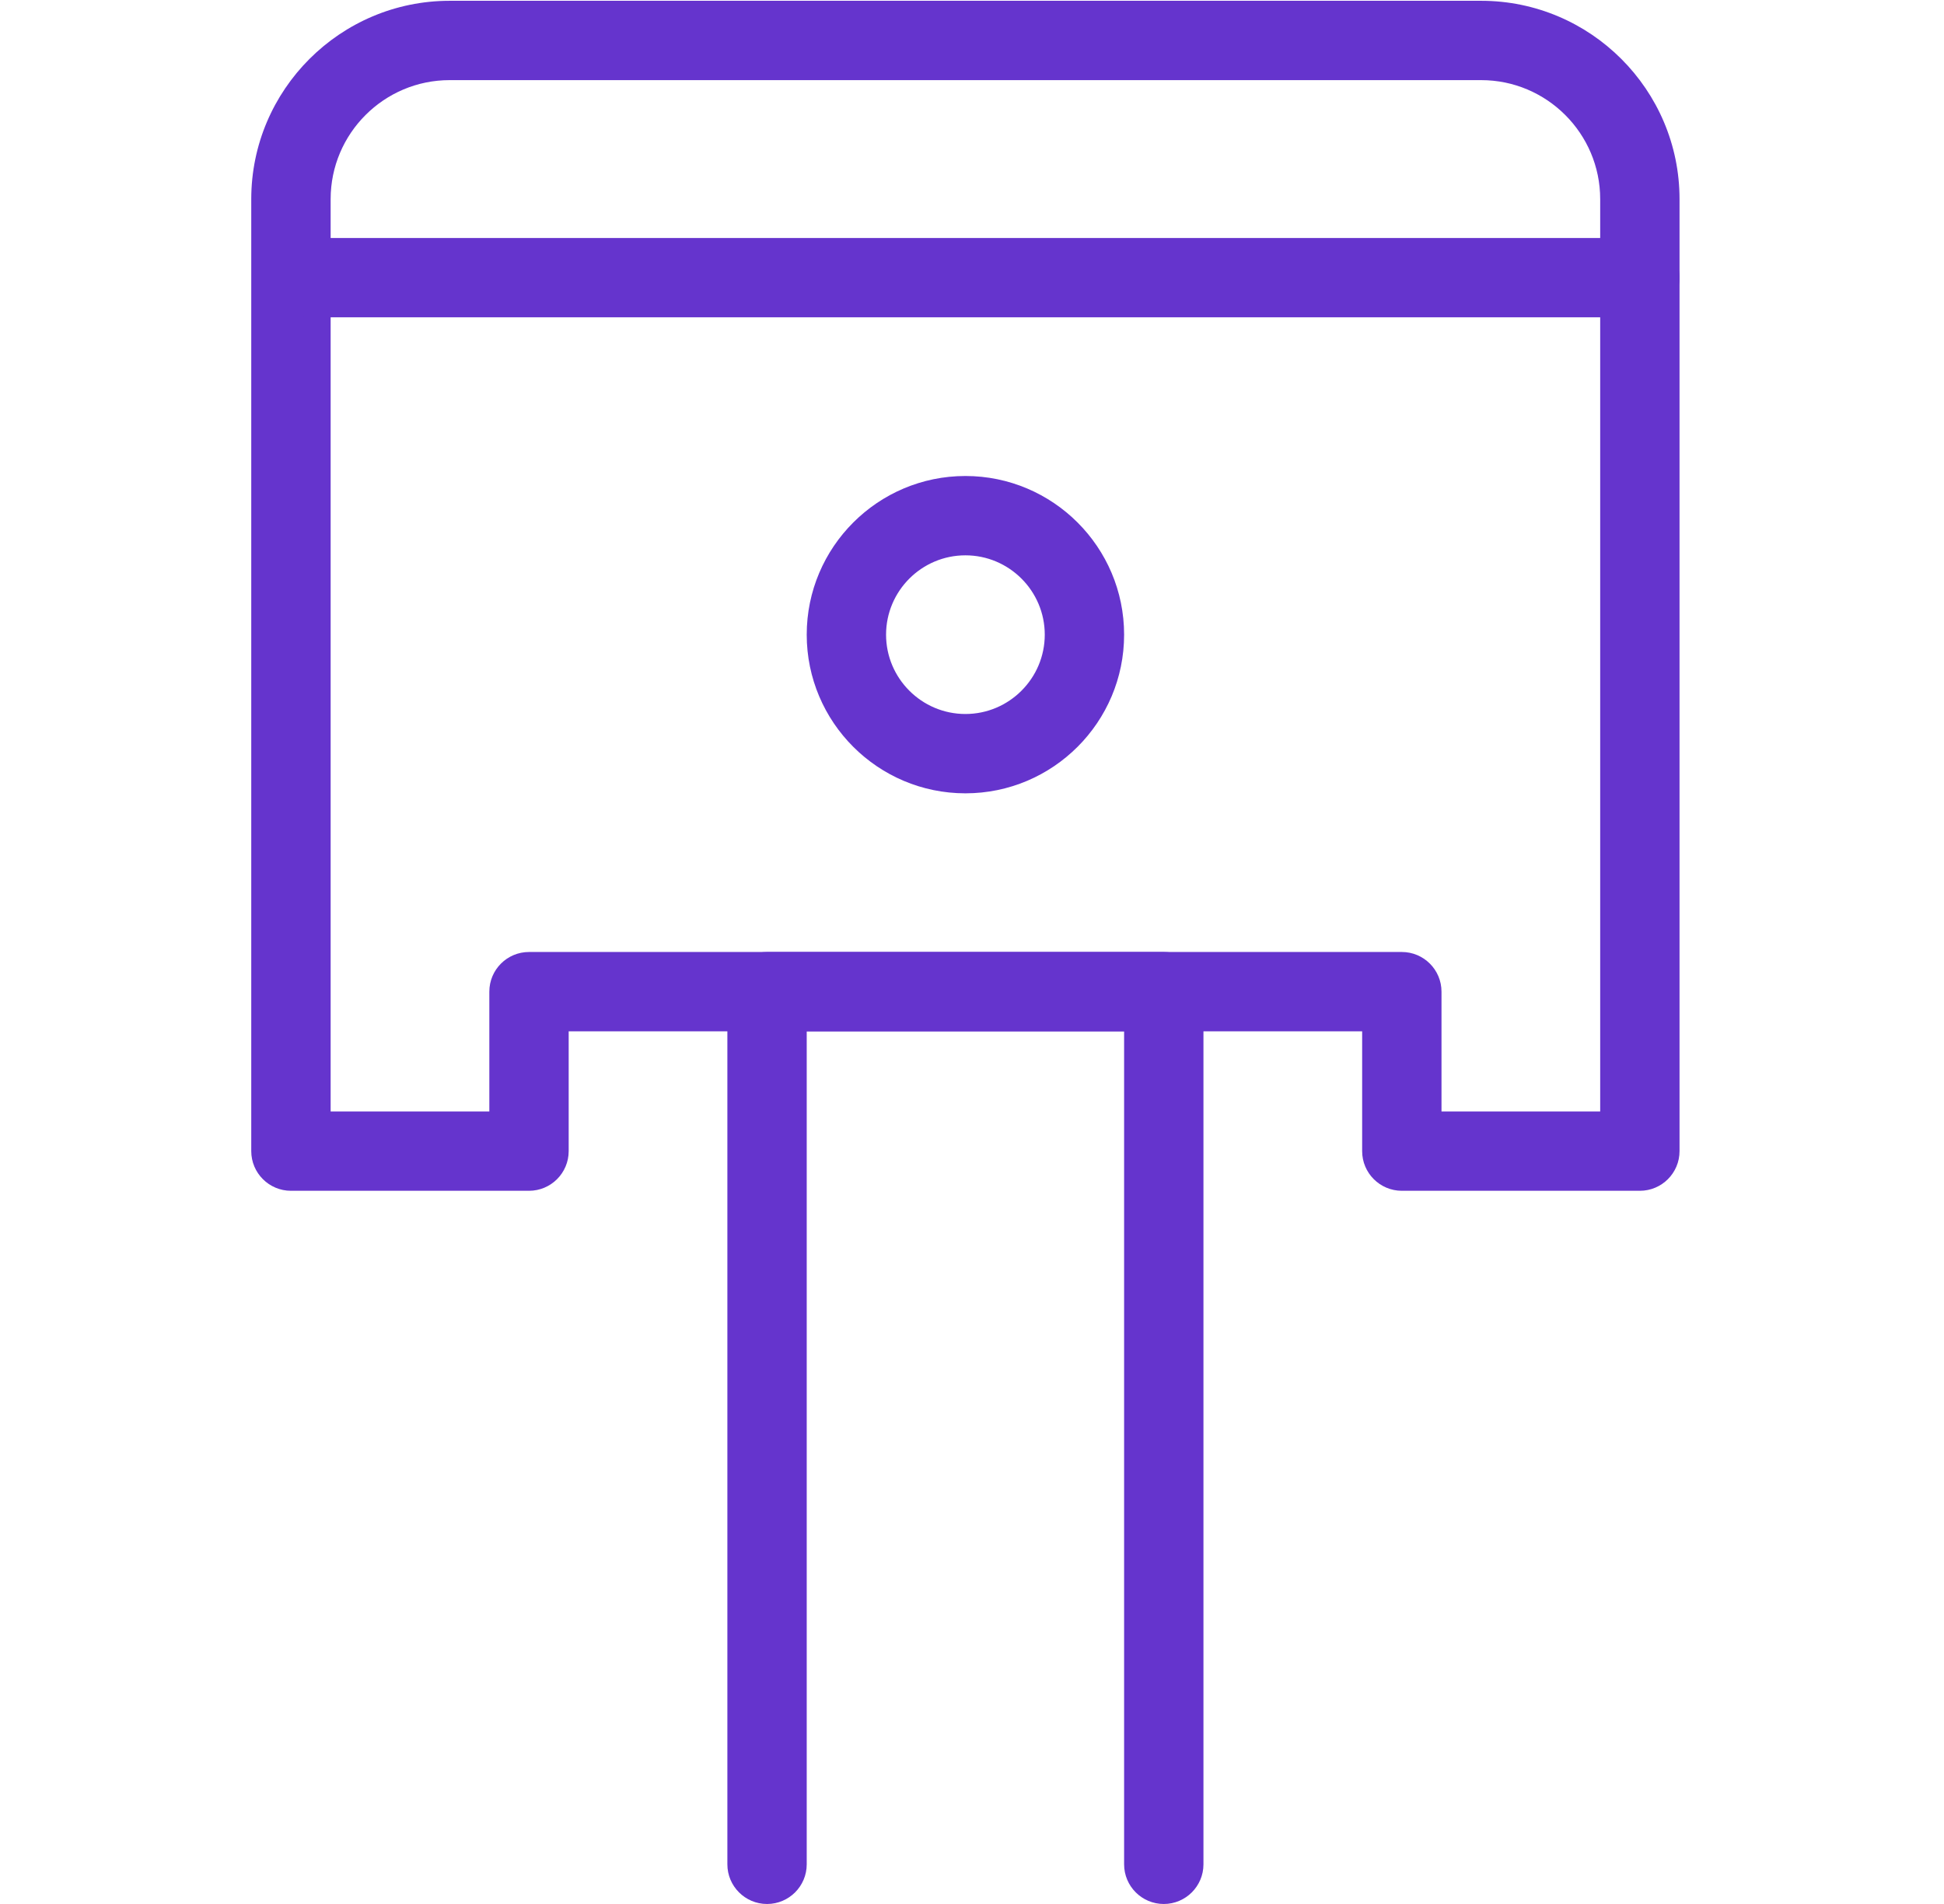 <?xml version="1.0" encoding="UTF-8"?>
<svg xmlns="http://www.w3.org/2000/svg" width="49" height="48" viewBox="0 0 49 48" fill="none">
  <path d="M41.334 30.02H35.334C34.782 30.02 34.334 29.572 34.334 29.02V26H14.334V29.02C14.334 29.572 13.886 30.02 13.334 30.02H7.333C6.782 30.02 6.333 29.572 6.333 29.02V5.02C6.333 2.264 8.578 0.02 11.334 0.02H37.334C40.09 0.02 42.334 2.264 42.334 5.02V29.02C42.334 29.572 41.886 30.02 41.334 30.02ZM36.334 28.02H40.334V5.02C40.334 3.366 38.987 2.02 37.334 2.02H11.334C9.68 2.02 8.334 3.366 8.334 5.02V28.02H12.334V25C12.334 24.448 12.781 24 13.334 24H35.334C35.886 24 36.334 24.448 36.334 25V28.02Z" fill="#6534CD"></path>
  <path d="M24.334 20C22.128 20 20.334 18.206 20.334 16C20.334 13.794 22.128 12 24.334 12C26.54 12 28.334 13.794 28.334 16C28.334 18.206 26.54 20 24.334 20ZM24.334 14C23.232 14 22.334 14.898 22.334 16C22.334 17.102 23.232 18 24.334 18C25.436 18 26.334 17.102 26.334 16C26.334 14.898 25.436 14 24.334 14Z" fill="#6534CD"></path>
  <path d="M41.334 8H7.833C7.282 8 6.833 7.552 6.833 7C6.833 6.448 7.282 6 7.833 6H41.334C41.886 6 42.334 6.448 42.334 7C42.334 7.552 41.886 8 41.334 8Z" fill="#6534CD"></path>
  <path d="M29.334 48C28.782 48 28.334 47.552 28.334 47V26H20.334V47C20.334 47.552 19.886 48 19.334 48C18.782 48 18.334 47.552 18.334 47V25C18.334 24.448 18.782 24 19.334 24H29.334C29.886 24 30.334 24.448 30.334 25V47C30.334 47.552 29.886 48 29.334 48Z" fill="#6534CD"></path>
</svg>
